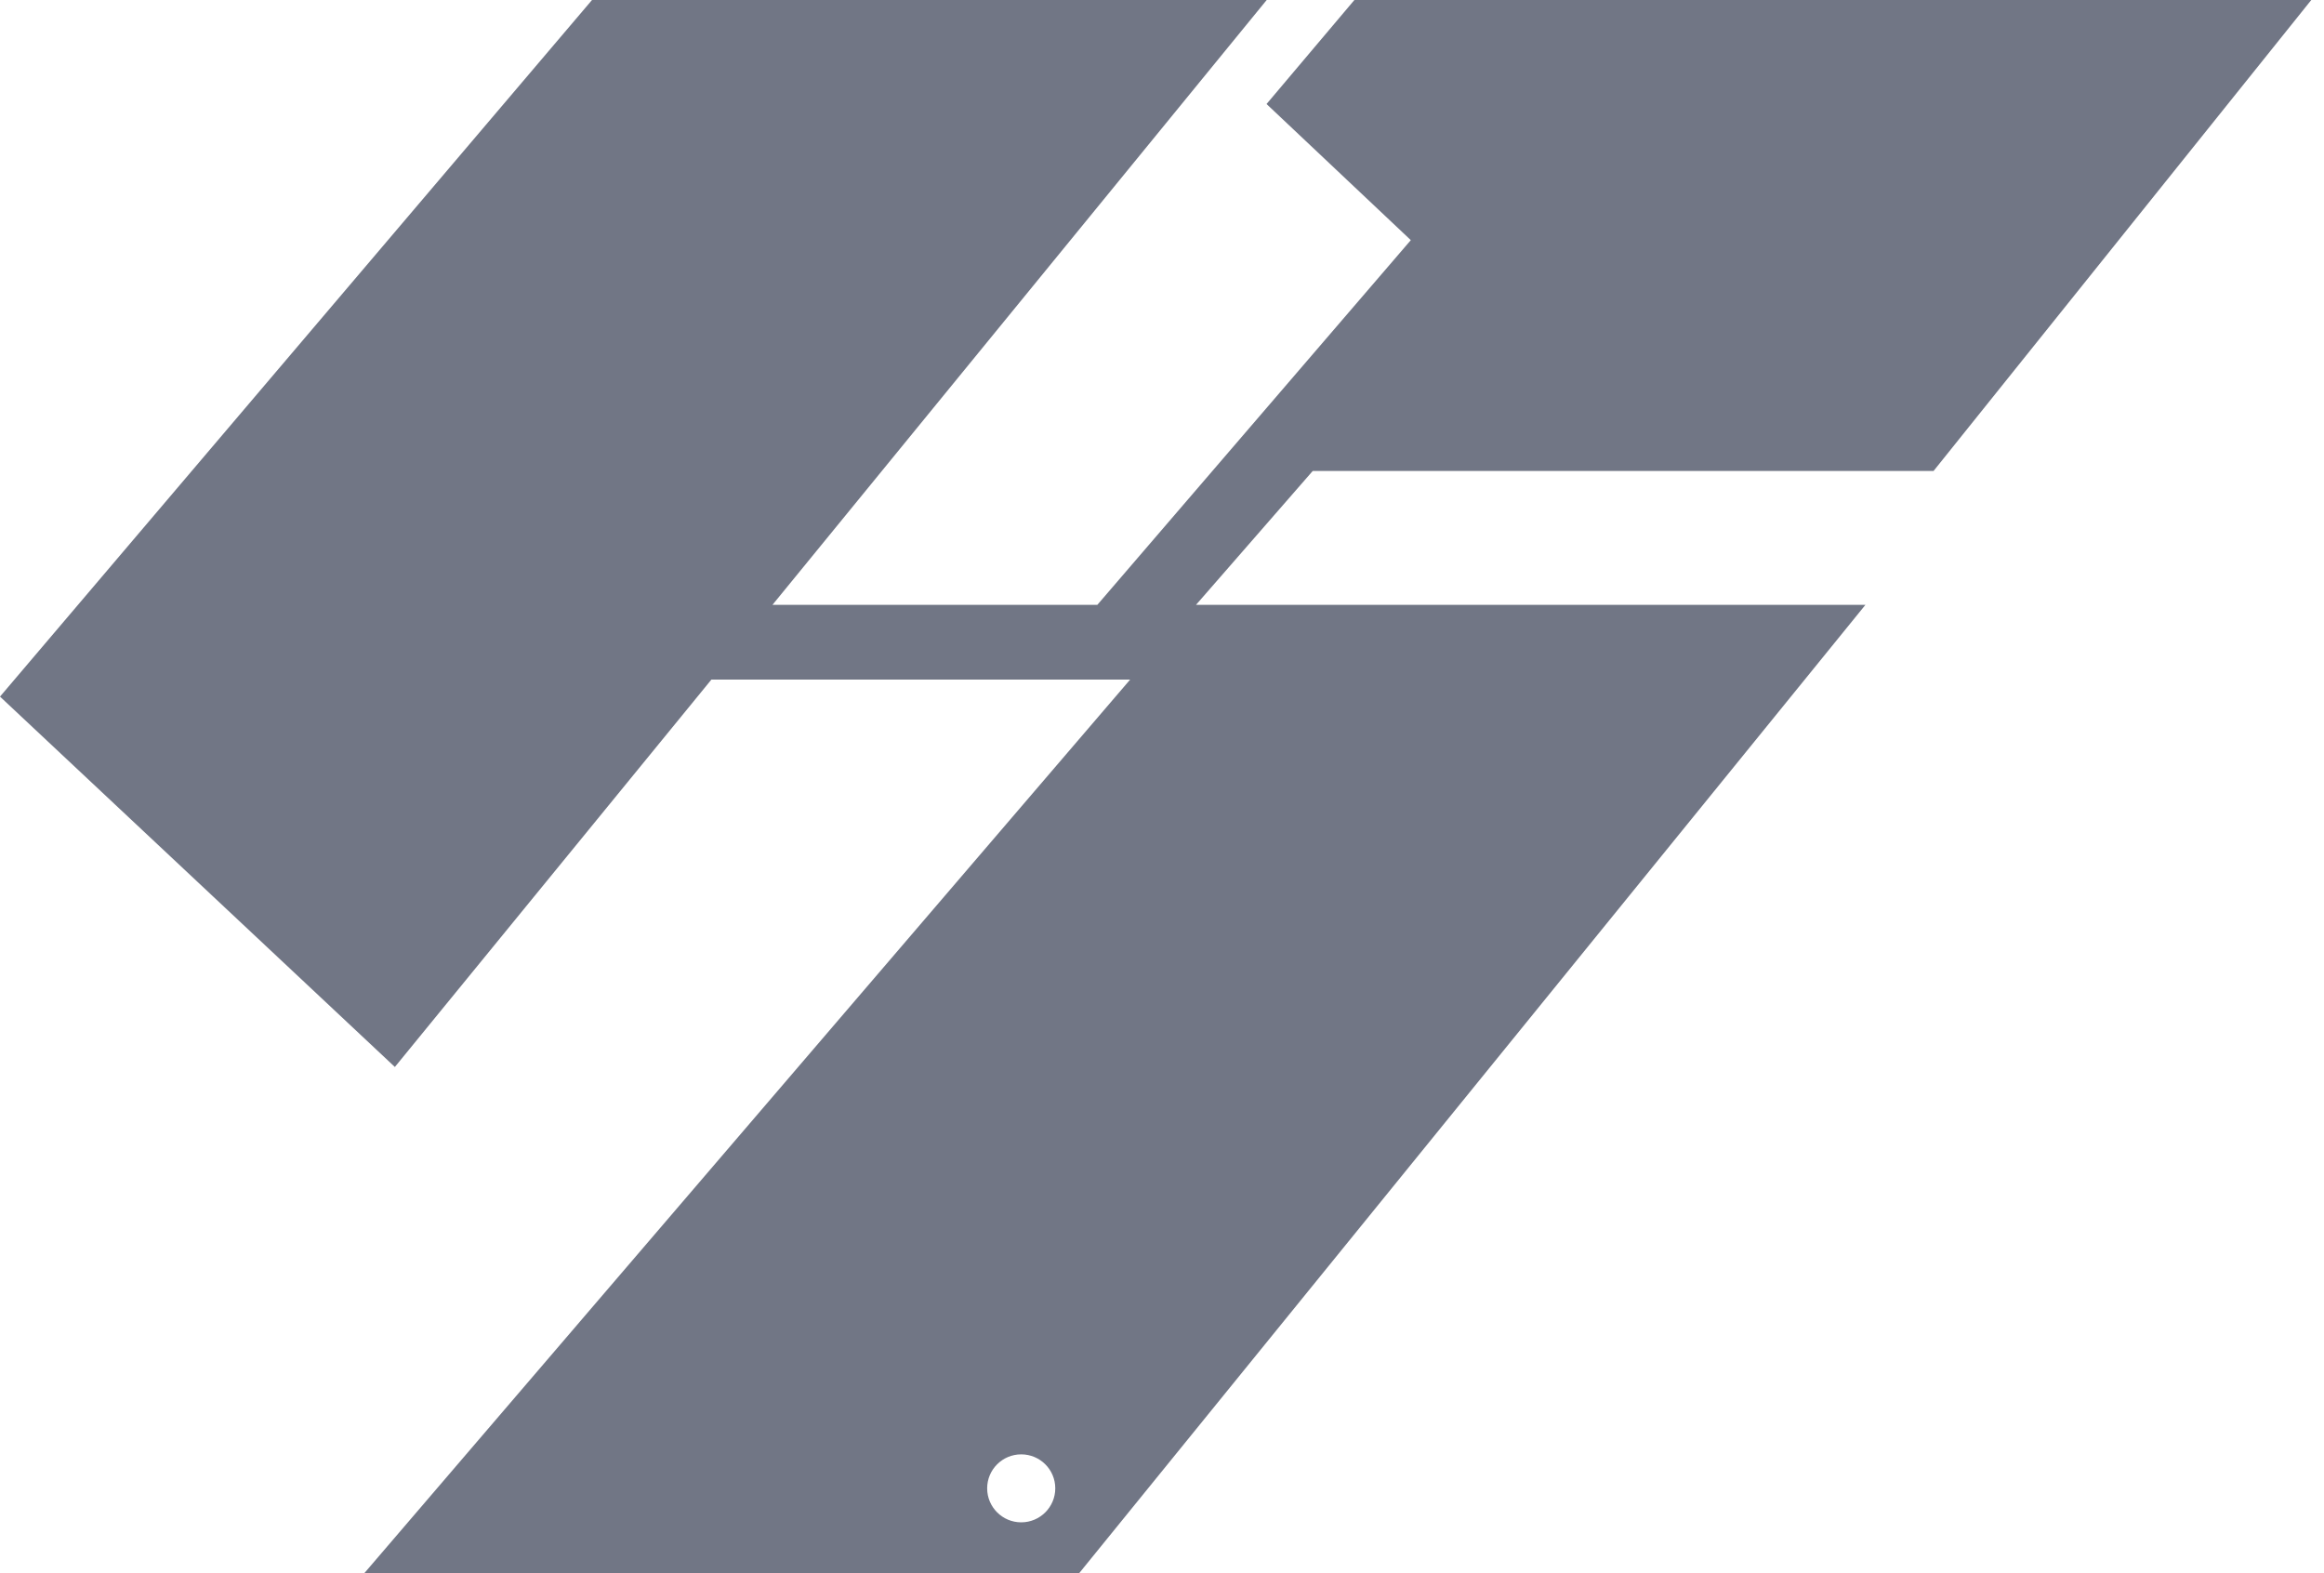 <svg width="65" height="44" viewBox="0 0 65 44" fill="none" xmlns="http://www.w3.org/2000/svg">
<path fill-rule="evenodd" clip-rule="evenodd" d="M0 19.482L16.558 0H35.428L21.605 16.916H30.691L39.459 6.716L35.424 2.909L37.881 0L64.644 0L54.08 13.171H36.716L33.451 16.916H52.174L30.181 44H10.187L31.609 19.006H19.897L11.044 29.84L0 19.482ZM28.562 42.575C29.088 42.575 29.515 42.149 29.515 41.624C29.515 41.099 29.088 40.674 28.562 40.674C28.037 40.674 27.61 41.099 27.61 41.624C27.61 42.149 28.037 42.575 28.562 42.575Z" fill="#717685"/>
</svg>
